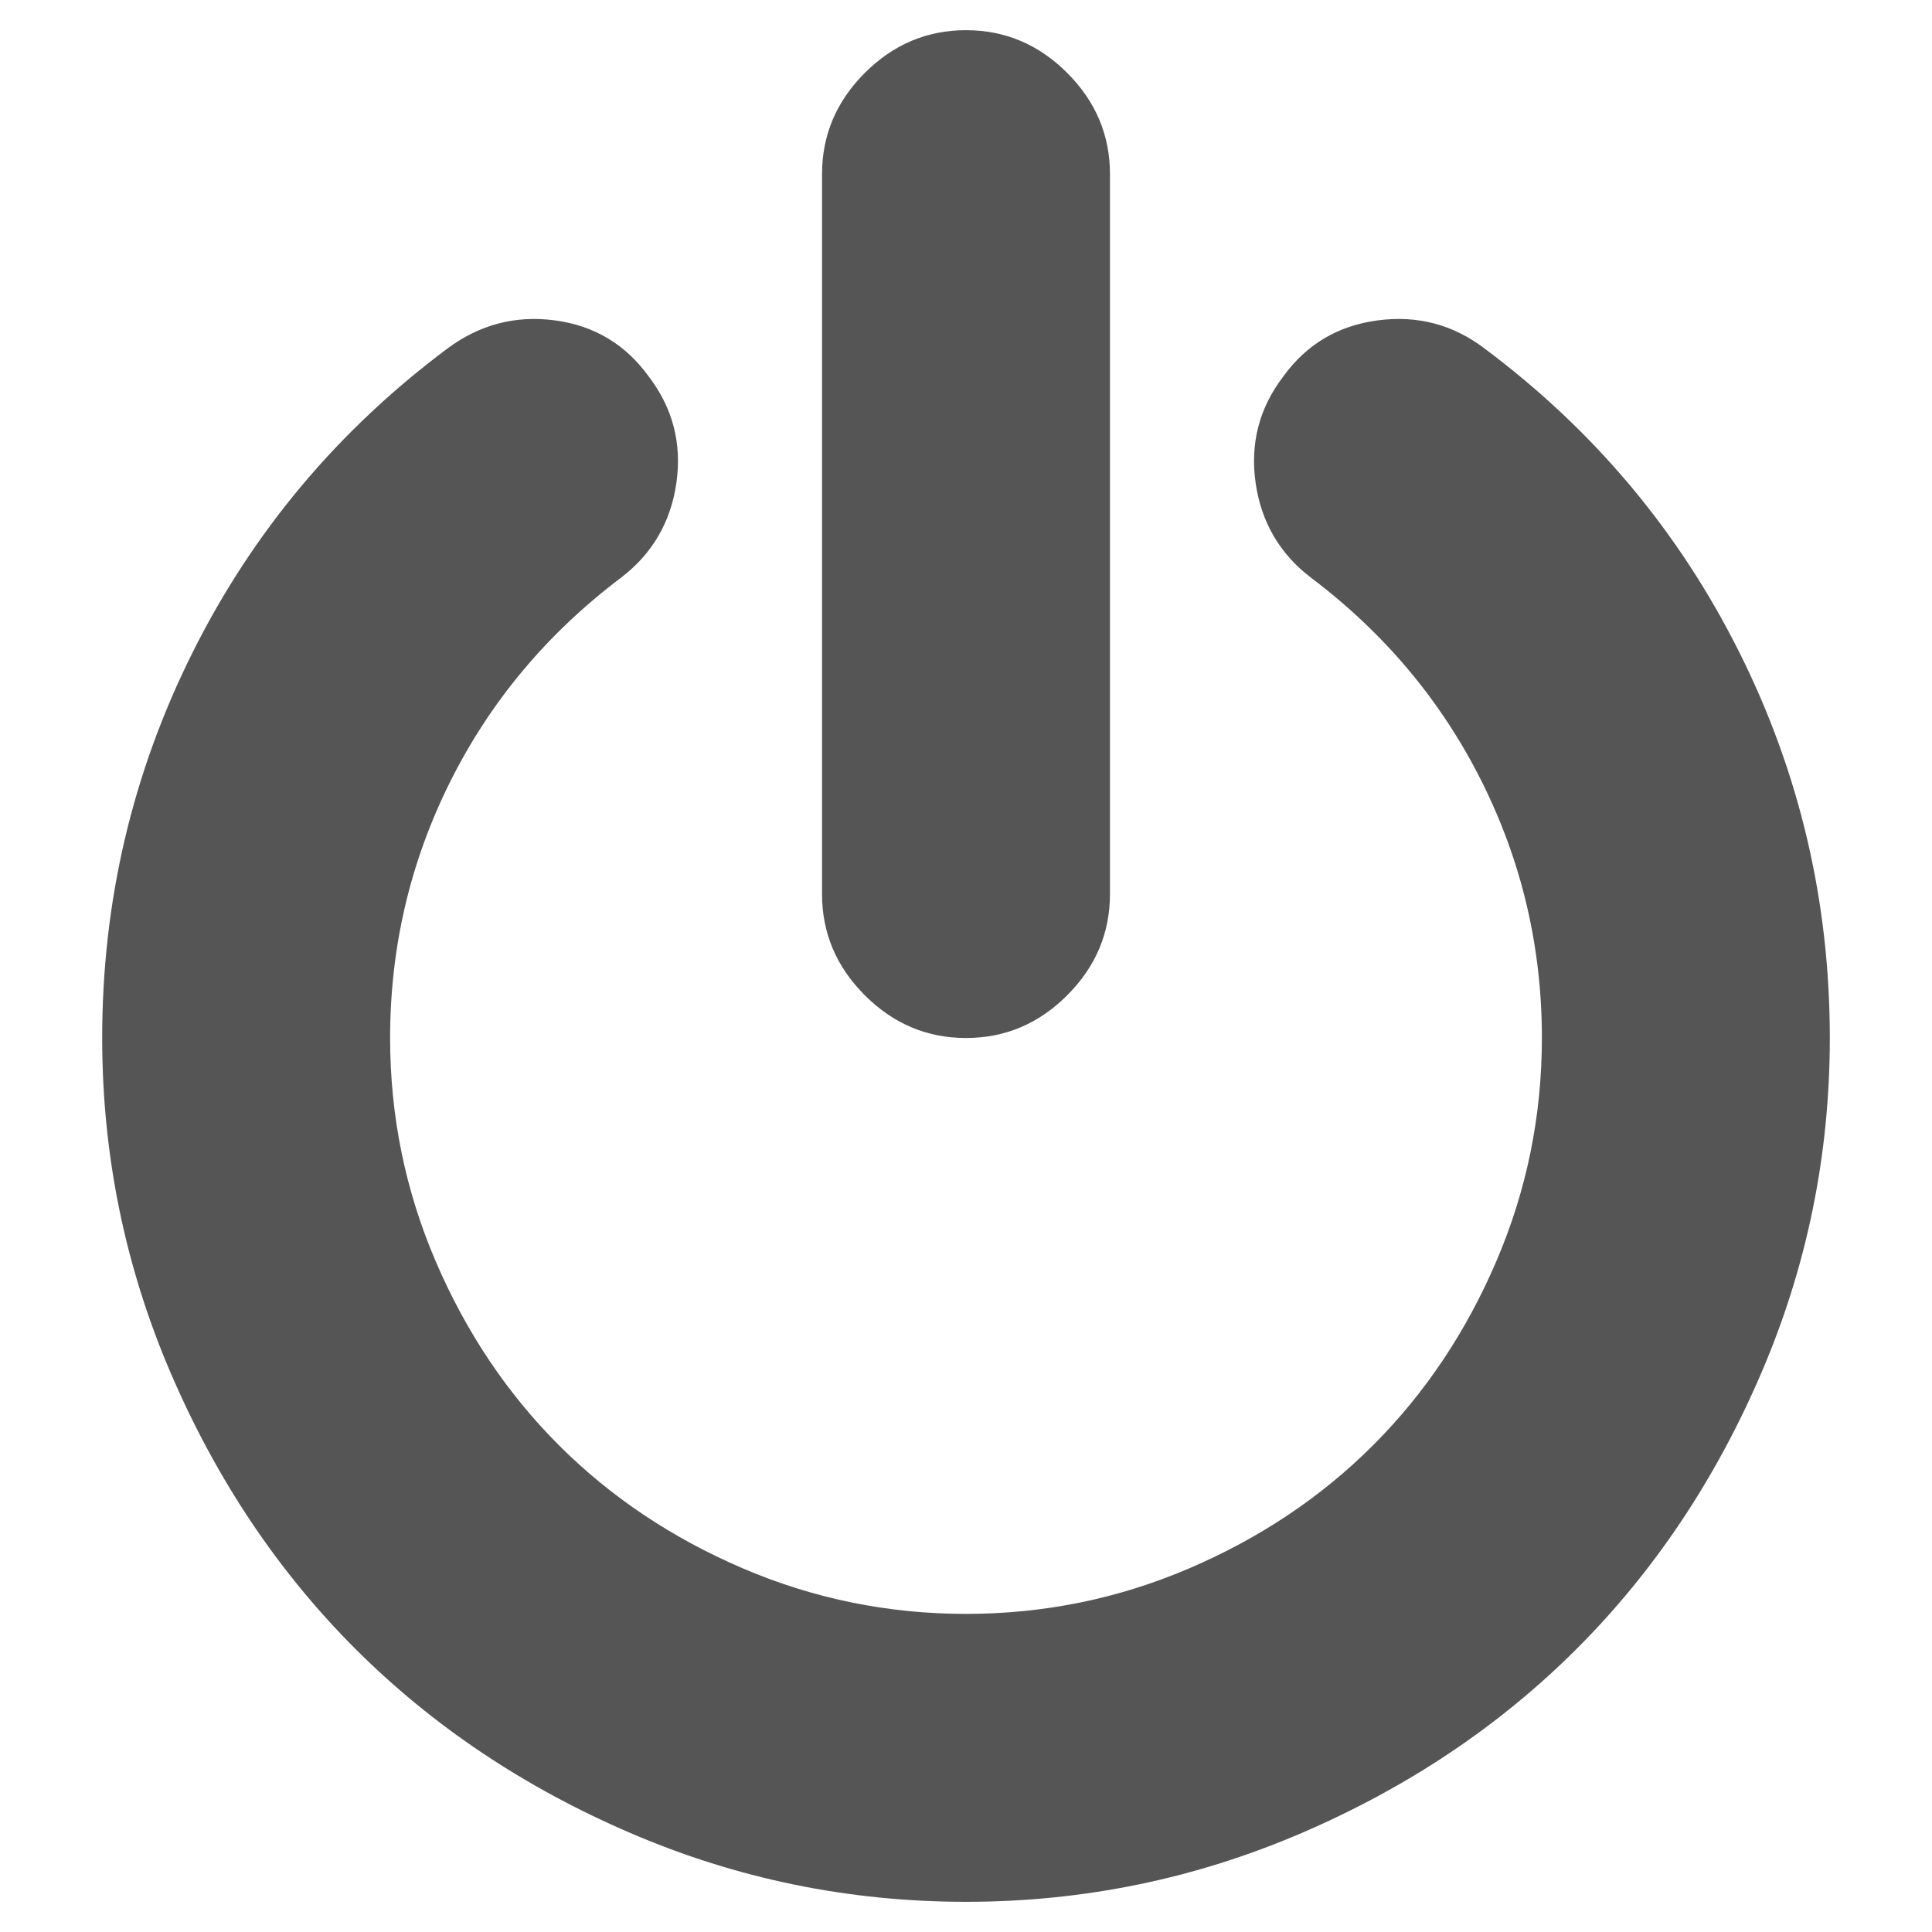 ﻿<?xml version="1.0" encoding="utf-8"?>
<!DOCTYPE svg PUBLIC "-//W3C//DTD SVG 1.1//EN" "http://www.w3.org/Graphics/SVG/1.1/DTD/svg11.dtd">
<svg xmlns="http://www.w3.org/2000/svg" xmlns:xlink="http://www.w3.org/1999/xlink" version="1.1" baseProfile="full" width="64" height="64" viewBox="0 0 64.00 64.00" enable-background="new 0 0 64.00 64.00" xml:space="preserve">
	<path fill="#555555" fill-opacity="1" stroke-width="1.333" stroke-linejoin="miter" d="M 60.615,34.385C 60.615,38.26 59.858,41.961 58.343,45.488C 56.827,49.015 54.791,52.058 52.232,54.617C 49.673,57.175 46.631,59.212 43.103,60.727C 39.576,62.242 35.875,63 32,63C 28.125,63 24.424,62.242 20.897,60.727C 17.369,59.212 14.327,57.175 11.768,54.617C 9.21,52.058 7.173,49.015 5.657,45.488C 4.142,41.961 3.385,38.26 3.385,34.385C 3.385,29.864 4.384,25.604 6.384,21.605C 8.384,17.605 11.197,14.252 14.823,11.544C 15.892,10.75 17.078,10.439 18.382,10.613C 19.686,10.787 20.723,11.408 21.493,12.476C 22.288,13.519 22.592,14.693 22.406,15.997C 22.219,17.301 21.605,18.351 20.561,19.145C 18.127,20.984 16.245,23.232 14.916,25.889C 13.588,28.547 12.923,31.379 12.923,34.385C 12.923,36.968 13.426,39.433 14.432,41.781C 15.438,44.128 16.798,46.159 18.512,47.873C 20.226,49.587 22.257,50.947 24.604,51.953C 26.951,52.959 29.417,53.462 32,53.462C 34.583,53.462 37.049,52.959 39.396,51.953C 41.743,50.947 43.774,49.587 45.488,47.873C 47.202,46.159 48.562,44.128 49.568,41.781C 50.574,39.433 51.077,36.968 51.077,34.385C 51.077,31.379 50.413,28.547 49.084,25.889C 47.755,23.232 45.873,20.984 43.439,19.145C 42.395,18.351 41.781,17.301 41.594,15.997C 41.408,14.693 41.712,13.519 42.507,12.476C 43.277,11.408 44.321,10.787 45.637,10.613C 46.953,10.439 48.133,10.75 49.177,11.544C 52.803,14.252 55.616,17.605 57.616,21.605C 59.616,25.604 60.615,29.864 60.615,34.385 Z M 36.769,5.769L 36.769,29.615C 36.769,30.907 36.297,32.025 35.353,32.969C 34.41,33.913 33.292,34.385 32,34.385C 30.708,34.385 29.591,33.913 28.647,32.969C 27.703,32.025 27.231,30.907 27.231,29.615L 27.231,5.769C 27.231,4.478 27.703,3.36 28.647,2.416C 29.591,1.472 30.708,1 32,1C 33.292,1 34.41,1.472 35.353,2.416C 36.297,3.36 36.769,4.478 36.769,5.769 Z "/>
</svg>

